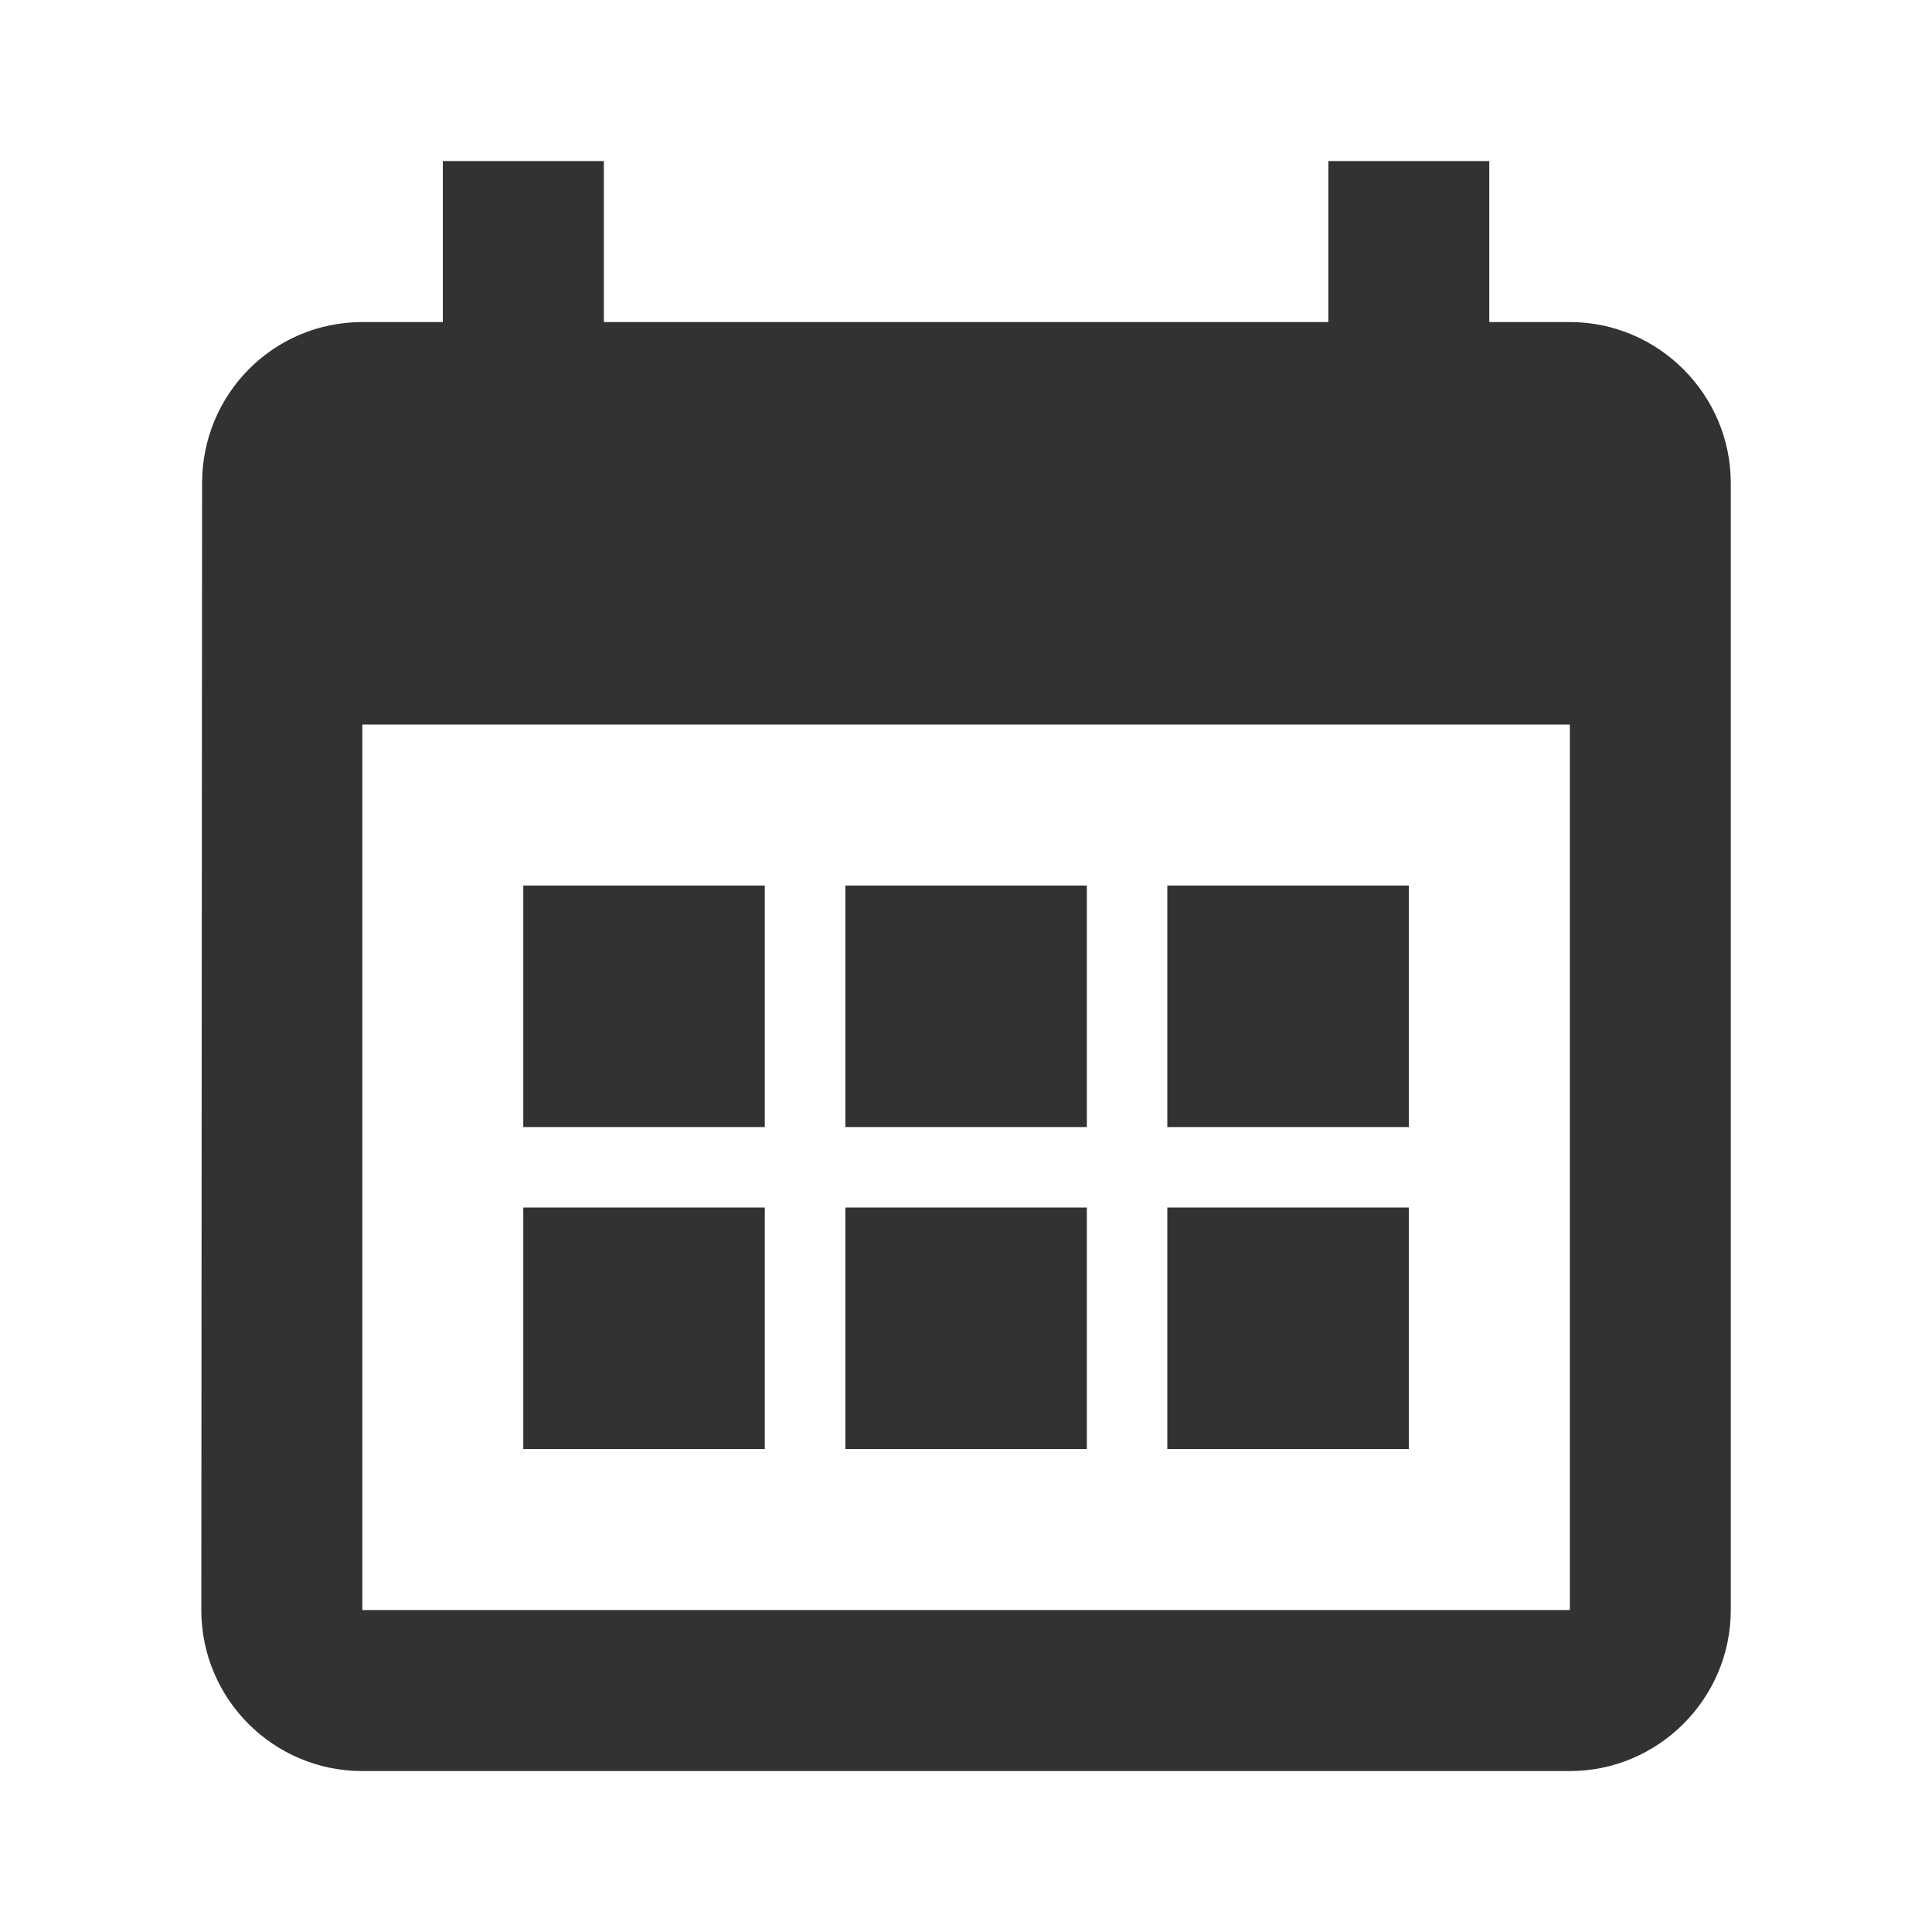 <svg width="20" height="20" viewBox="0 0 20 20" fill="none" xmlns="http://www.w3.org/2000/svg">
<path fill-rule="evenodd" clip-rule="evenodd" d="M15.417 1.667V3.334H16.251C17.167 3.334 17.917 4.084 17.917 5V16.667C17.917 17.584 17.167 18.334 16.251 18.334H3.751C2.83 18.334 2.084 17.587 2.084 16.667L2.092 5C2.092 4.084 2.826 3.334 3.751 3.334H4.584V1.667H6.251V3.334H13.751V1.667H15.417ZM3.751 7.5V16.667H16.251V7.5H3.751ZM7.917 9.167H5.417V11.667H7.917V9.167ZM5.417 12.5H7.917V15H5.417V12.5ZM11.251 12.5H8.751V15H11.251V12.5ZM12.084 12.5H14.584V15H12.084V12.5ZM11.251 9.167H8.751V11.667H11.251V9.167ZM12.084 9.167H14.584V11.667H12.084V9.167Z" fill="#323232"/>
</svg>

